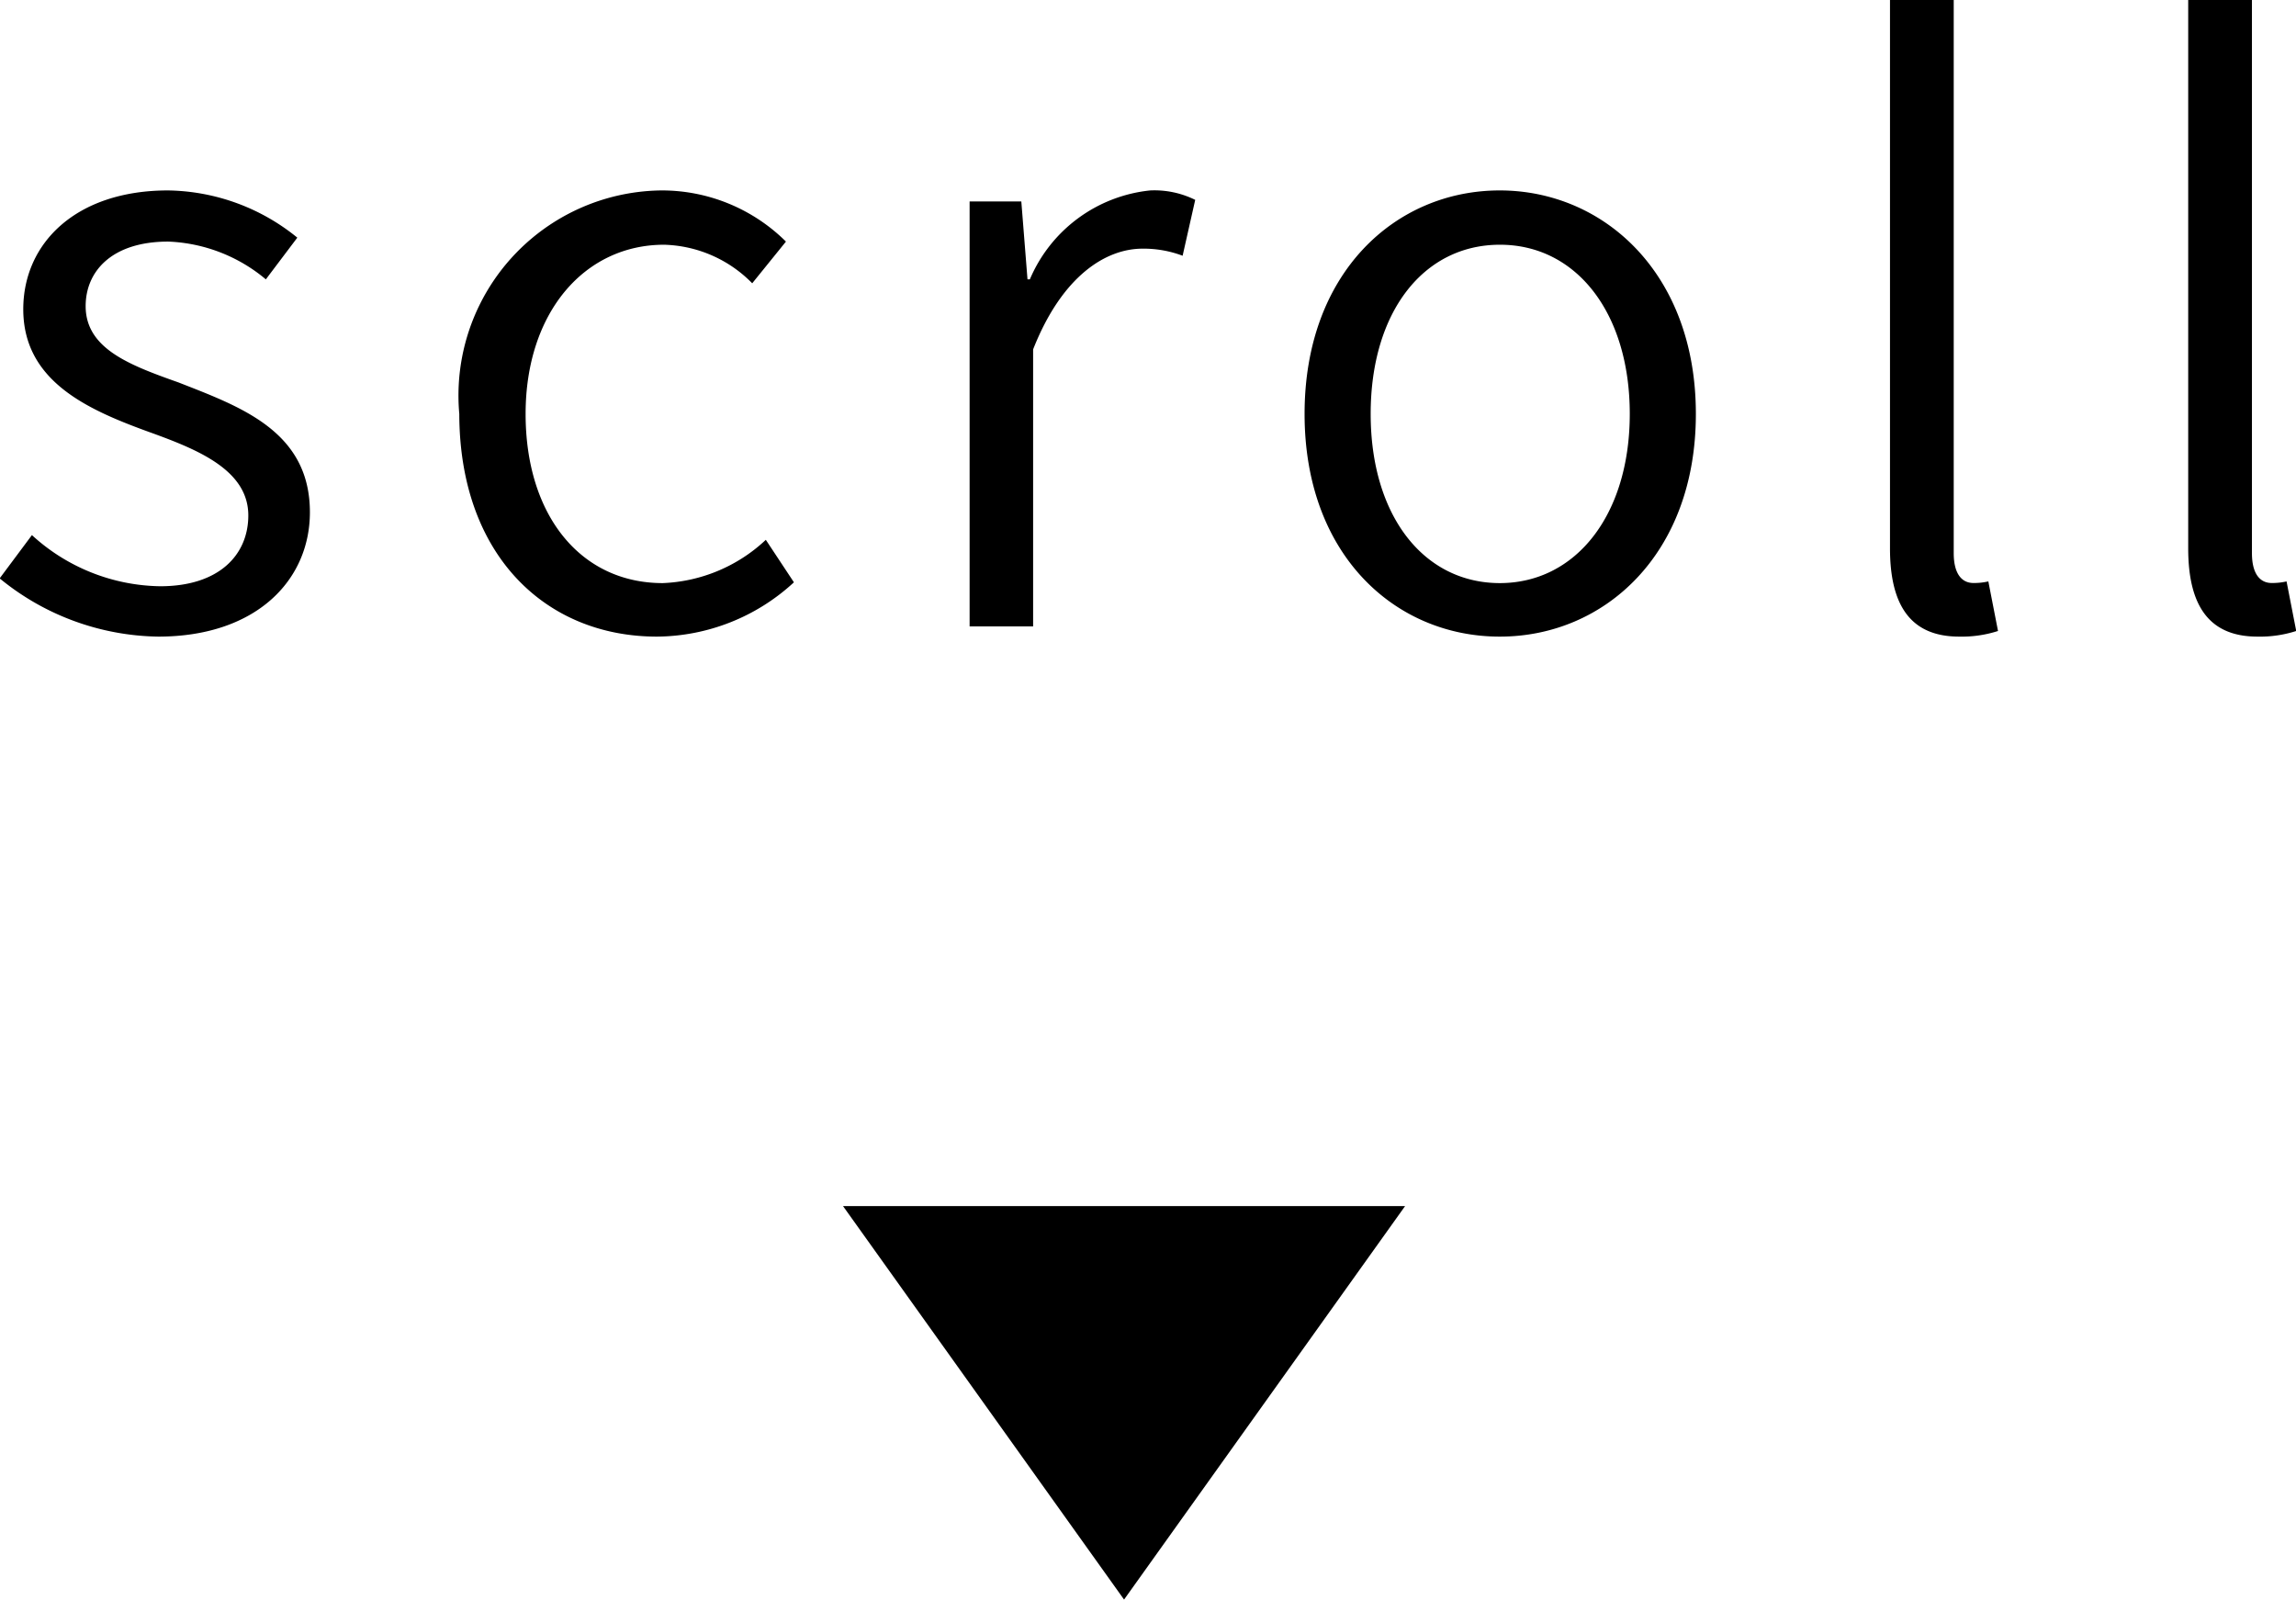 <svg xmlns="http://www.w3.org/2000/svg" width="40.852" height="28.458" viewBox="0 0 40.852 28.458">
  <g id="グループ_24" data-name="グループ 24" transform="translate(-663 -692.542)">
    <path id="多角形_1" data-name="多角形 1" d="M5,0l5,7H0Z" transform="translate(688 721) rotate(180)"/>
    <path id="パス_15" data-name="パス 15" d="M3.262.182c1.75,0,2.7-1.008,2.7-2.212,0-1.442-1.232-1.876-2.338-2.31-.868-.308-1.652-.6-1.652-1.358,0-.616.462-1.148,1.47-1.148a2.873,2.873,0,0,1,1.736.672l.56-.742a3.722,3.722,0,0,0-2.3-.84c-1.638,0-2.576.938-2.576,2.114,0,1.288,1.162,1.792,2.24,2.184.854.308,1.764.672,1.764,1.484,0,.7-.518,1.26-1.568,1.26a3.448,3.448,0,0,1-2.282-.91l-.574.77A4.546,4.546,0,0,0,3.262.182Zm8.876,0a3.63,3.63,0,0,0,2.436-.966l-.5-.756a2.84,2.84,0,0,1-1.834.77C10.78-.77,9.8-1.974,9.8-3.78s1.05-3.01,2.464-3.01a2.278,2.278,0,0,1,1.568.686l.6-.742a3.134,3.134,0,0,0-2.212-.91,3.649,3.649,0,0,0-3.6,3.976C8.624-1.274,10.15.182,12.138.182ZM17.7,0H18.83V-4.928c.518-1.316,1.3-1.792,1.946-1.792a1.962,1.962,0,0,1,.714.126l.224-.994a1.633,1.633,0,0,0-.8-.168,2.615,2.615,0,0,0-2.142,1.582h-.042L18.62-7.56H17.7Zm9.436.182c1.848,0,3.486-1.456,3.486-3.962S28.98-7.756,27.132-7.756,23.66-6.3,23.66-3.78,25.284.182,27.132.182Zm0-.952c-1.358,0-2.3-1.2-2.3-3.01s.938-3.01,2.3-3.01,2.31,1.218,2.31,3.01S28.49-.77,27.132-.77Zm8.176.952a2.1,2.1,0,0,0,.686-.1L35.826-.8a1.118,1.118,0,0,1-.266.028c-.2,0-.35-.154-.35-.532v-9.842H34.076v9.758C34.076-.378,34.44.182,35.308.182Zm5.306,0a2.1,2.1,0,0,0,.686-.1L41.132-.8a1.118,1.118,0,0,1-.266.028c-.2,0-.35-.154-.35-.532v-9.842H39.382v9.758C39.382-.378,39.746.182,40.614.182Z" transform="translate(662.552 703.686)"/>
  </g>
</svg>
